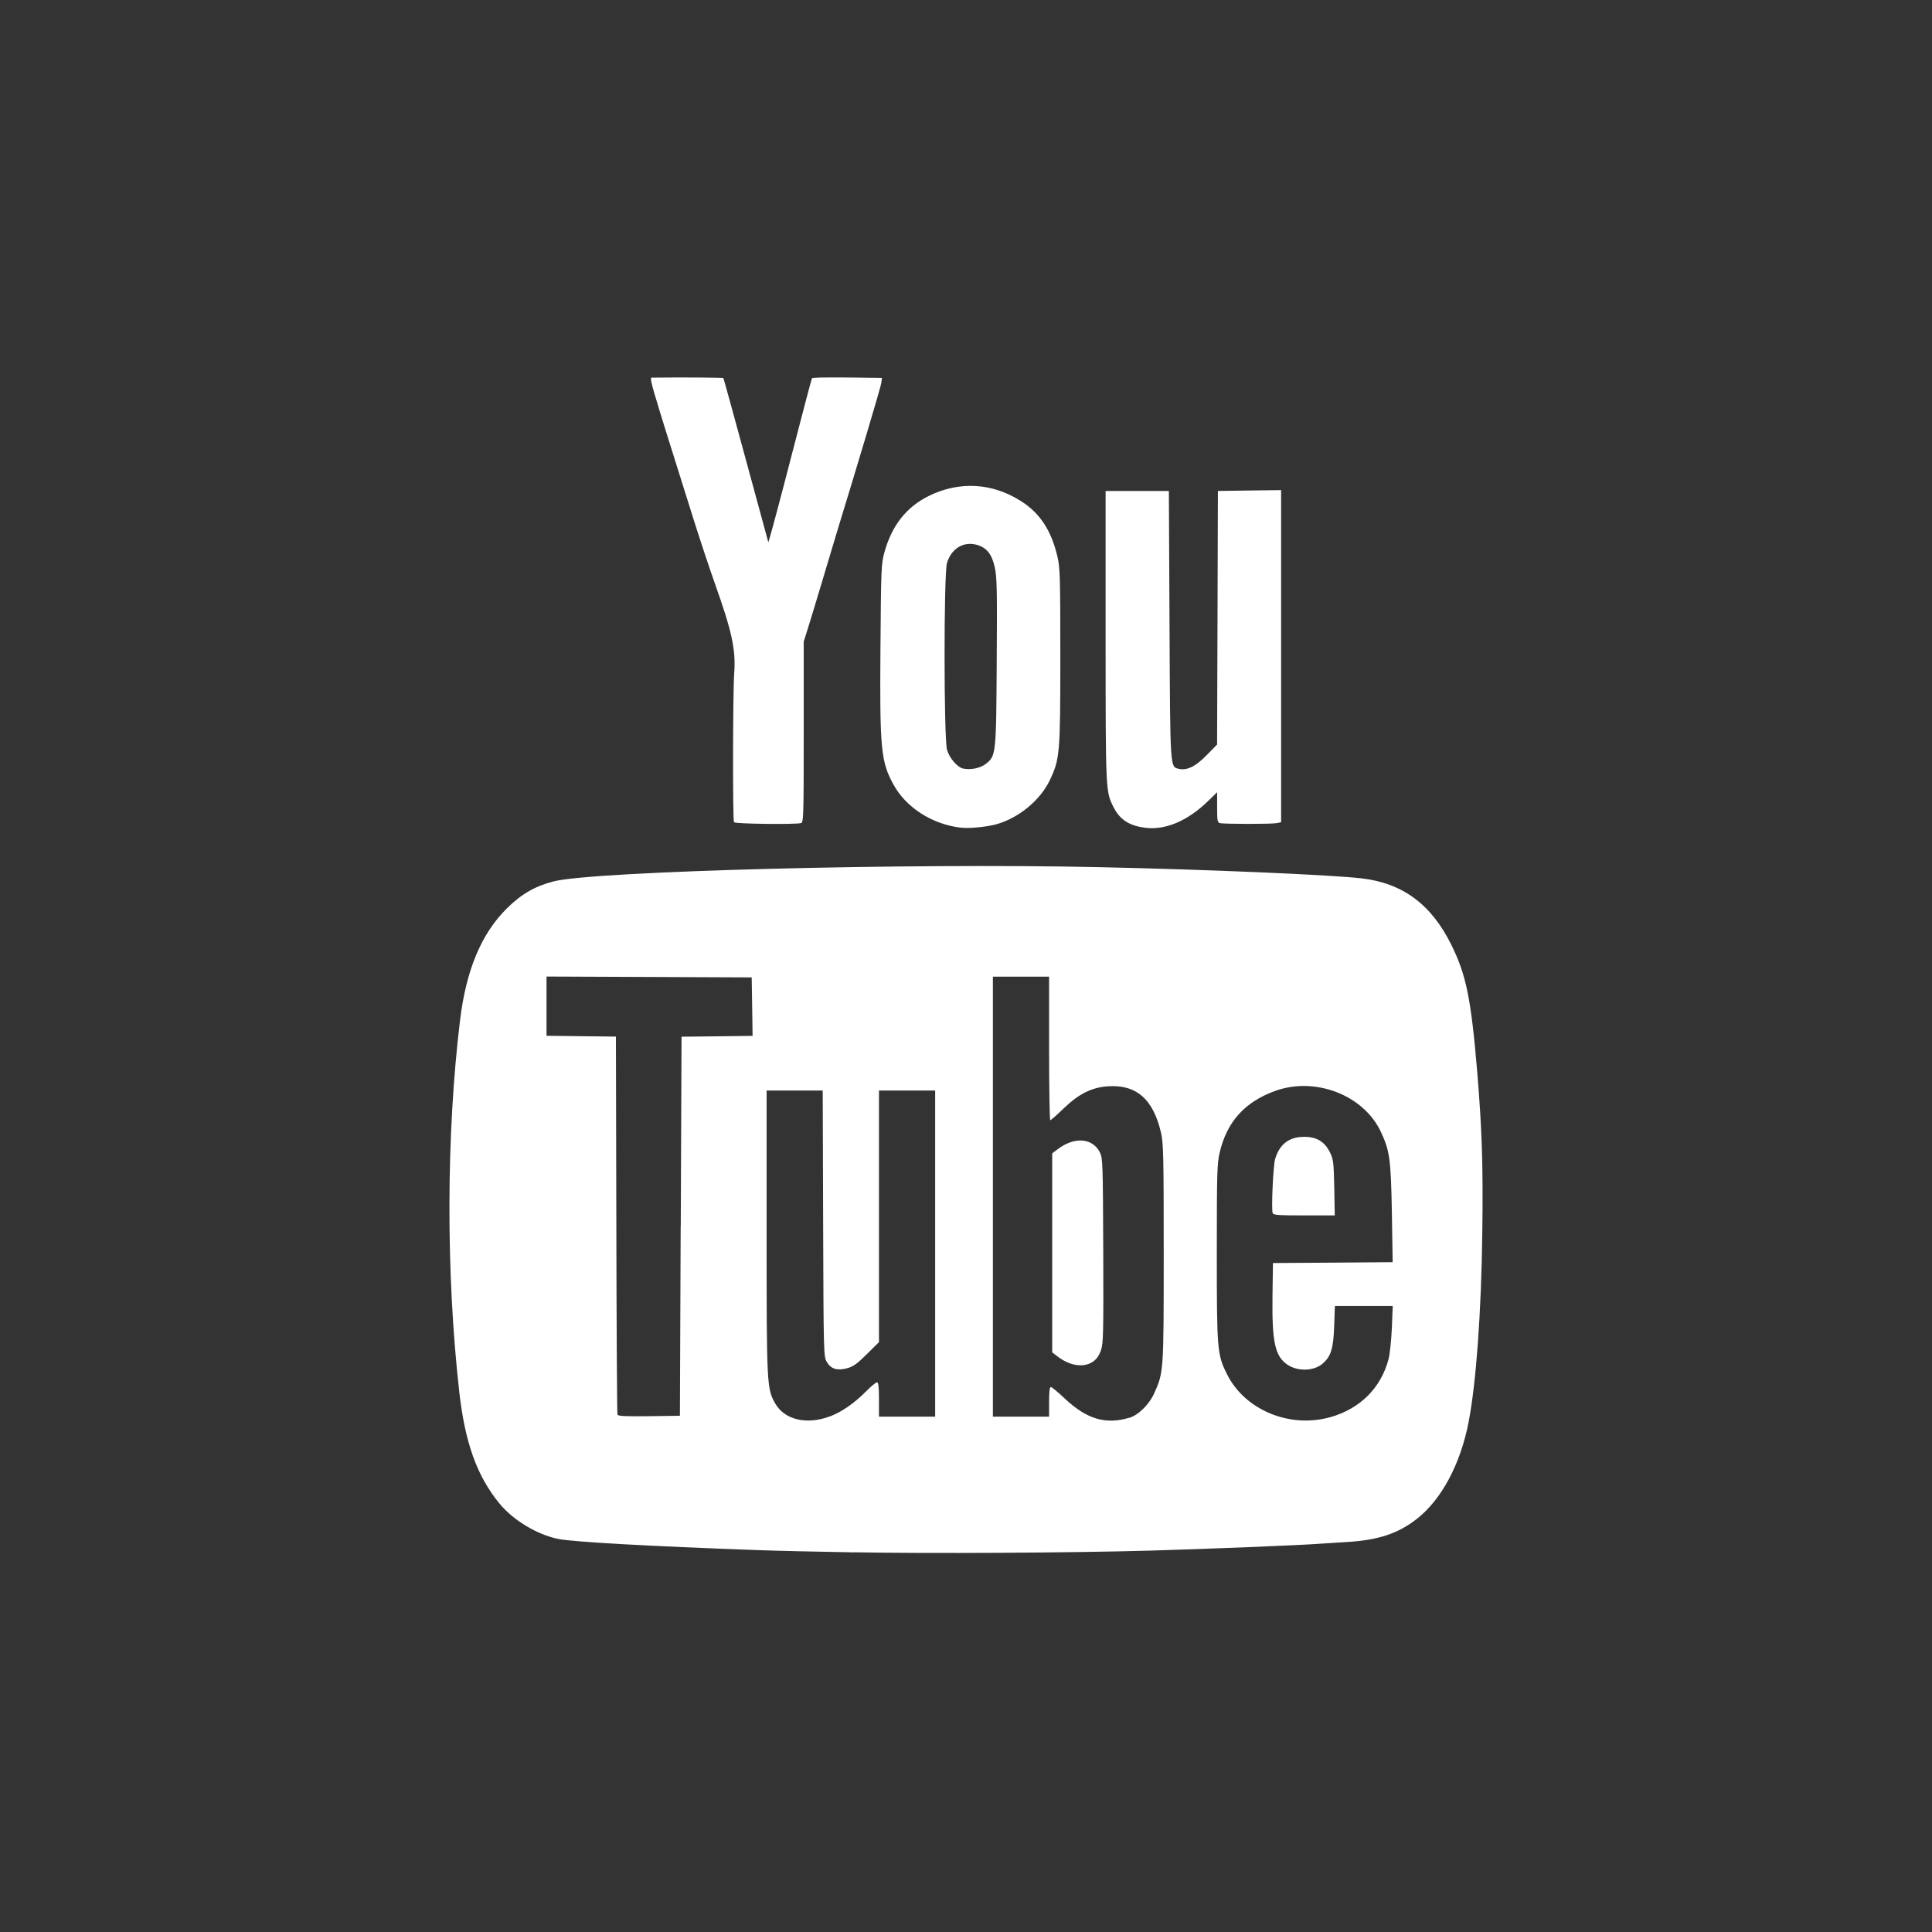 <?xml version="1.0" encoding="UTF-8" standalone="no"?>
<svg
   xmlns:dc="http://purl.org/dc/elements/1.1/"
   xmlns:cc="http://creativecommons.org/ns#"
   xmlns:rdf="http://www.w3.org/1999/02/22-rdf-syntax-ns#"
   xmlns:svg="http://www.w3.org/2000/svg"
   xmlns="http://www.w3.org/2000/svg"
   width="50"
   height="50"
   viewBox="0 0 50 50"
   id="svg2"
   version="1.1">
  <rect x="0" y="0" width="50" height="50" fill="#333333" stroke="none"/>
  <defs
     id="defs4" />
  <g
     id="layer1"
     transform="translate(0,-1002.362)">
    <path
       d="m 17.618,1034.099 0.02,-4.907 0.92,-0.01 0.919,-0.012 -0.011,-0.756 -0.012,-0.757 -2.656,-0.011 -2.654,-0.011 0,0.767 0,0.766 0.898,0.011 0.898,0.01 0.011,4.866 c 0.005,2.676 0.018,4.889 0.029,4.917 0.014,0.039 0.201,0.049 0.817,0.041 l 0.799,-0.011 0.02,-4.907 z m 15.318,-0.345 c -0.037,-0.098 0.014,-1.232 0.064,-1.396 0.116,-0.387 0.363,-0.575 0.753,-0.575 0.324,0 0.53,0.125 0.668,0.406 0.087,0.178 0.096,0.254 0.11,0.912 l 0.013,0.716 -0.793,0 c -0.682,0 -0.795,-0.01 -0.815,-0.062 m 1.481,5.287 c 0.777,-0.218 1.314,-0.749 1.517,-1.498 0.034,-0.128 0.073,-0.492 0.087,-0.809 l 0.023,-0.575 -0.748,0 -0.749,0 -0.018,0.515 c -0.021,0.586 -0.082,0.786 -0.295,0.974 -0.227,0.199 -0.644,0.213 -0.915,0.031 -0.323,-0.218 -0.403,-0.587 -0.387,-1.783 l 0.012,-0.848 1.549,-0.01 1.549,-0.012 -0.02,-1.262 c -0.025,-1.408 -0.054,-1.621 -0.29,-2.121 -0.451,-0.947 -1.7,-1.425 -2.737,-1.047 -0.783,0.285 -1.245,0.8 -1.431,1.596 -0.065,0.281 -0.073,0.533 -0.073,2.592 0,2.526 0.009,2.629 0.266,3.146 0.461,0.92 1.613,1.401 2.662,1.109 m -6.134,-1.438 c 0.095,-0.065 0.158,-0.154 0.207,-0.293 0.062,-0.184 0.068,-0.417 0.06,-2.584 -0.009,-2.258 -0.013,-2.39 -0.087,-2.538 -0.188,-0.378 -0.66,-0.414 -1.092,-0.084 l -0.142,0.108 0,2.575 0,2.575 0.141,0.108 c 0.32,0.244 0.671,0.295 0.913,0.134 m 0.937,1.454 c 0.236,-0.069 0.52,-0.348 0.648,-0.634 0.246,-0.547 0.247,-0.561 0.247,-3.637 0,-2.525 -0.008,-2.837 -0.07,-3.11 -0.203,-0.874 -0.645,-1.256 -1.389,-1.2 -0.416,0.033 -0.744,0.198 -1.137,0.578 -0.171,0.164 -0.324,0.3 -0.341,0.3 -0.015,0 -0.03,-0.837 -0.03,-1.858 l 0,-1.858 -0.727,0 -0.727,0 0,5.693 0,5.694 0.727,0 0.727,0 0,-0.384 c 0,-0.255 0.015,-0.384 0.045,-0.384 0.024,0 0.188,0.135 0.363,0.3 0.565,0.532 1.055,0.678 1.664,0.497 m -7.737,-0.038 c 0.29,-0.108 0.632,-0.344 0.919,-0.636 0.132,-0.135 0.263,-0.244 0.292,-0.244 0.038,0 0.052,0.11 0.052,0.444 l 0,0.444 0.727,0 0.727,0 0,-4.22 0,-4.219 -0.727,0 -0.727,0 0,3.255 0,3.256 -0.313,0.31 c -0.248,0.247 -0.352,0.322 -0.506,0.364 -0.26,0.072 -0.425,0.022 -0.532,-0.162 -0.081,-0.137 -0.083,-0.2 -0.094,-3.582 l -0.011,-3.442 -0.727,0 -0.725,0 0,3.655 c 0,3.982 0.004,4.068 0.227,4.452 0.244,0.419 0.815,0.551 1.417,0.325 m 0.617,3.521 c -0.944,-0.016 -2.062,-0.042 -2.484,-0.058 -2.834,-0.102 -4.779,-0.211 -5.167,-0.289 -0.554,-0.112 -1.173,-0.486 -1.533,-0.928 -0.575,-0.707 -0.883,-1.565 -1.032,-2.885 -0.345,-3.069 -0.338,-6.649 0.021,-9.611 0.158,-1.298 0.549,-2.236 1.206,-2.889 0.375,-0.374 0.736,-0.582 1.215,-0.705 1.04,-0.266 9.181,-0.478 14.133,-0.368 2.861,0.063 5.951,0.196 6.772,0.289 1.062,0.121 1.809,0.671 2.325,1.714 0.39,0.787 0.514,1.401 0.673,3.291 0.124,1.496 0.155,2.429 0.132,4.157 -0.026,2.067 -0.158,3.889 -0.355,4.91 -0.208,1.081 -0.698,2.002 -1.334,2.501 -0.489,0.386 -1.012,0.558 -1.834,0.604 -0.244,0.015 -0.553,0.034 -0.687,0.044 -0.473,0.037 -3.01,0.139 -4.401,0.178 -2.067,0.058 -5.685,0.078 -7.652,0.043"
       style="fill:#ffffff;fill-opacity:1;fill-rule:nonzero;stroke:none"
       id="path4262" />
    <path
       d="m 17.618,1034.099 0.02,-4.907 0.92,-0.01 0.919,-0.012 -0.011,-0.756 -0.012,-0.757 -2.656,-0.011 -2.654,-0.011 0,0.767 0,0.766 0.898,0.011 0.898,0.01 0.011,4.866 c 0.005,2.676 0.018,4.889 0.029,4.917 0.014,0.039 0.201,0.049 0.817,0.041 l 0.799,-0.011 0.02,-4.907 z m 15.318,-0.345 c -0.037,-0.098 0.014,-1.232 0.064,-1.396 0.116,-0.387 0.363,-0.575 0.753,-0.575 0.324,0 0.53,0.125 0.668,0.406 0.087,0.178 0.096,0.254 0.11,0.912 l 0.013,0.716 -0.793,0 c -0.682,0 -0.795,-0.01 -0.815,-0.062 z m 1.481,5.287 c 0.777,-0.218 1.314,-0.749 1.517,-1.498 0.034,-0.128 0.073,-0.492 0.087,-0.809 l 0.023,-0.575 -0.748,0 -0.749,0 -0.018,0.515 c -0.021,0.586 -0.082,0.786 -0.295,0.974 -0.227,0.199 -0.644,0.213 -0.915,0.031 -0.323,-0.218 -0.403,-0.587 -0.387,-1.783 l 0.012,-0.848 1.549,-0.01 1.549,-0.012 -0.02,-1.262 c -0.025,-1.408 -0.054,-1.621 -0.29,-2.121 -0.451,-0.947 -1.7,-1.425 -2.737,-1.047 -0.783,0.286 -1.245,0.8 -1.431,1.596 -0.065,0.281 -0.073,0.533 -0.073,2.592 0,2.526 0.009,2.629 0.266,3.146 0.461,0.92 1.613,1.401 2.662,1.109 z m -6.134,-1.438 c 0.095,-0.065 0.158,-0.154 0.207,-0.293 0.062,-0.184 0.068,-0.417 0.06,-2.584 -0.009,-2.258 -0.013,-2.39 -0.087,-2.538 -0.188,-0.378 -0.66,-0.414 -1.092,-0.084 l -0.142,0.108 0,2.575 0,2.575 0.141,0.108 c 0.32,0.244 0.671,0.295 0.913,0.134 z m 0.937,1.454 c 0.236,-0.068 0.52,-0.348 0.648,-0.634 0.246,-0.547 0.247,-0.561 0.247,-3.636 0,-2.525 -0.008,-2.837 -0.07,-3.11 -0.203,-0.874 -0.645,-1.256 -1.389,-1.2 -0.416,0.033 -0.744,0.198 -1.137,0.578 -0.171,0.165 -0.324,0.3 -0.341,0.3 -0.015,0 -0.03,-0.837 -0.03,-1.858 l 0,-1.858 -0.727,0 -0.727,0 0,5.693 0,5.694 0.727,0 0.727,0 0,-0.384 c 0,-0.255 0.015,-0.384 0.045,-0.384 0.024,0 0.188,0.135 0.363,0.3 0.565,0.532 1.055,0.678 1.664,0.497 z m -7.737,-0.038 c 0.29,-0.108 0.632,-0.344 0.919,-0.637 0.132,-0.135 0.263,-0.244 0.292,-0.244 0.038,0 0.052,0.11 0.052,0.444 l 0,0.444 0.727,0 0.727,0 0,-4.22 0,-4.219 -0.727,0 -0.727,0 0,3.255 0,3.256 -0.313,0.31 c -0.248,0.247 -0.352,0.322 -0.506,0.364 -0.26,0.072 -0.425,0.022 -0.532,-0.162 -0.081,-0.137 -0.083,-0.2 -0.094,-3.582 l -0.011,-3.442 -0.727,0 -0.725,0 0,3.655 c 0,3.982 0.004,4.068 0.227,4.452 0.244,0.419 0.815,0.551 1.417,0.325 z m 0.617,3.521 c -0.944,-0.016 -2.062,-0.042 -2.484,-0.058 -2.834,-0.102 -4.779,-0.211 -5.167,-0.289 -0.554,-0.112 -1.173,-0.487 -1.533,-0.928 -0.575,-0.707 -0.883,-1.564 -1.032,-2.885 -0.345,-3.069 -0.338,-6.649 0.021,-9.611 0.158,-1.298 0.549,-2.236 1.206,-2.889 0.375,-0.374 0.736,-0.582 1.215,-0.705 1.04,-0.266 9.181,-0.478 14.133,-0.368 2.861,0.063 5.951,0.196 6.772,0.289 1.062,0.121 1.809,0.671 2.325,1.714 0.39,0.787 0.514,1.401 0.673,3.291 0.124,1.496 0.155,2.429 0.132,4.157 -0.026,2.067 -0.158,3.889 -0.355,4.911 -0.208,1.081 -0.698,2.002 -1.334,2.501 -0.489,0.386 -1.012,0.558 -1.834,0.604 -0.244,0.015 -0.553,0.034 -0.687,0.044 -0.473,0.037 -3.01,0.138 -4.401,0.178 -2.067,0.058 -5.685,0.078 -7.652,0.043 z"
       style="fill:none;stroke:none;stroke-width:0.122;stroke-linecap:butt;stroke-linejoin:miter;stroke-miterlimit:4;stroke-dasharray:none;stroke-opacity:1"
       id="path4266" />
    <path
       d="m 18.995,1023.635 c -0.035,-0.057 -0.029,-3.379 0.006,-3.849 0.045,-0.603 -0.057,-1.078 -0.489,-2.291 -0.14,-0.393 -0.394,-1.157 -0.563,-1.695 -1.224,-3.893 -1.16,-3.665 -1.042,-3.666 0.807,-0.01 1.802,0 1.813,0.01 0.008,0.01 0.269,0.958 0.582,2.112 0.313,1.154 0.574,2.115 0.581,2.136 0.006,0.019 0.189,-0.653 0.408,-1.494 0.457,-1.765 0.713,-2.739 0.723,-2.748 0.02,-0.019 0.247,-0.023 0.99,-0.019 l 0.822,0.01 -0.018,0.132 c -0.014,0.107 -0.576,1.991 -1.163,3.906 -0.063,0.211 -0.228,0.757 -0.363,1.212 -0.136,0.455 -0.299,0.995 -0.364,1.201 l -0.118,0.375 0,2.338 c 0,2.193 -0.005,2.34 -0.07,2.358 -0.148,0.041 -1.706,0.021 -1.732,-0.021 m 10.625,0.14 c -0.406,-0.054 -0.643,-0.21 -0.806,-0.533 -0.204,-0.404 -0.204,-0.402 -0.204,-4.426 l 0,-3.755 0.819,0 0.818,0 0.017,3.462 c 0.018,3.76 0.013,3.672 0.238,3.729 0.207,0.051 0.436,-0.059 0.72,-0.35 l 0.273,-0.278 0.011,-3.282 0.01,-3.281 0.818,-0.012 0.818,-0.01 0,4.297 0,4.298 -0.112,0.023 c -0.134,0.028 -1.374,0.026 -1.474,0 -0.061,-0.016 -0.07,-0.072 -0.07,-0.409 l 0,-0.39 -0.233,0.227 c -0.535,0.52 -1.112,0.763 -1.645,0.691 m -4.123,-1.641 c 0.281,-0.213 0.283,-0.232 0.297,-2.648 0.013,-1.878 0.006,-2.197 -0.051,-2.453 -0.077,-0.346 -0.212,-0.51 -0.475,-0.582 -0.34,-0.09 -0.652,0.104 -0.762,0.476 -0.083,0.287 -0.082,4.546 0.002,4.833 0.063,0.215 0.266,0.451 0.416,0.484 0.195,0.042 0.435,-0.01 0.573,-0.11 l -9.23e-4,0 z m -0.641,1.639 c -0.733,-0.088 -1.406,-0.519 -1.73,-1.108 -0.33,-0.599 -0.361,-0.912 -0.341,-3.551 0.015,-2.043 0.021,-2.171 0.102,-2.464 0.193,-0.697 0.567,-1.172 1.147,-1.46 0.796,-0.393 1.655,-0.342 2.406,0.144 0.479,0.309 0.769,0.757 0.925,1.423 0.068,0.294 0.075,0.52 0.075,2.584 0,2.51 -0.012,2.655 -0.269,3.198 -0.247,0.524 -0.807,0.986 -1.39,1.148 -0.258,0.07 -0.705,0.113 -0.924,0.086"
       style="fill:#ffffff;fill-opacity:1;fill-rule:nonzero;stroke:none"
       id="path4270" />
  </g>
</svg>
